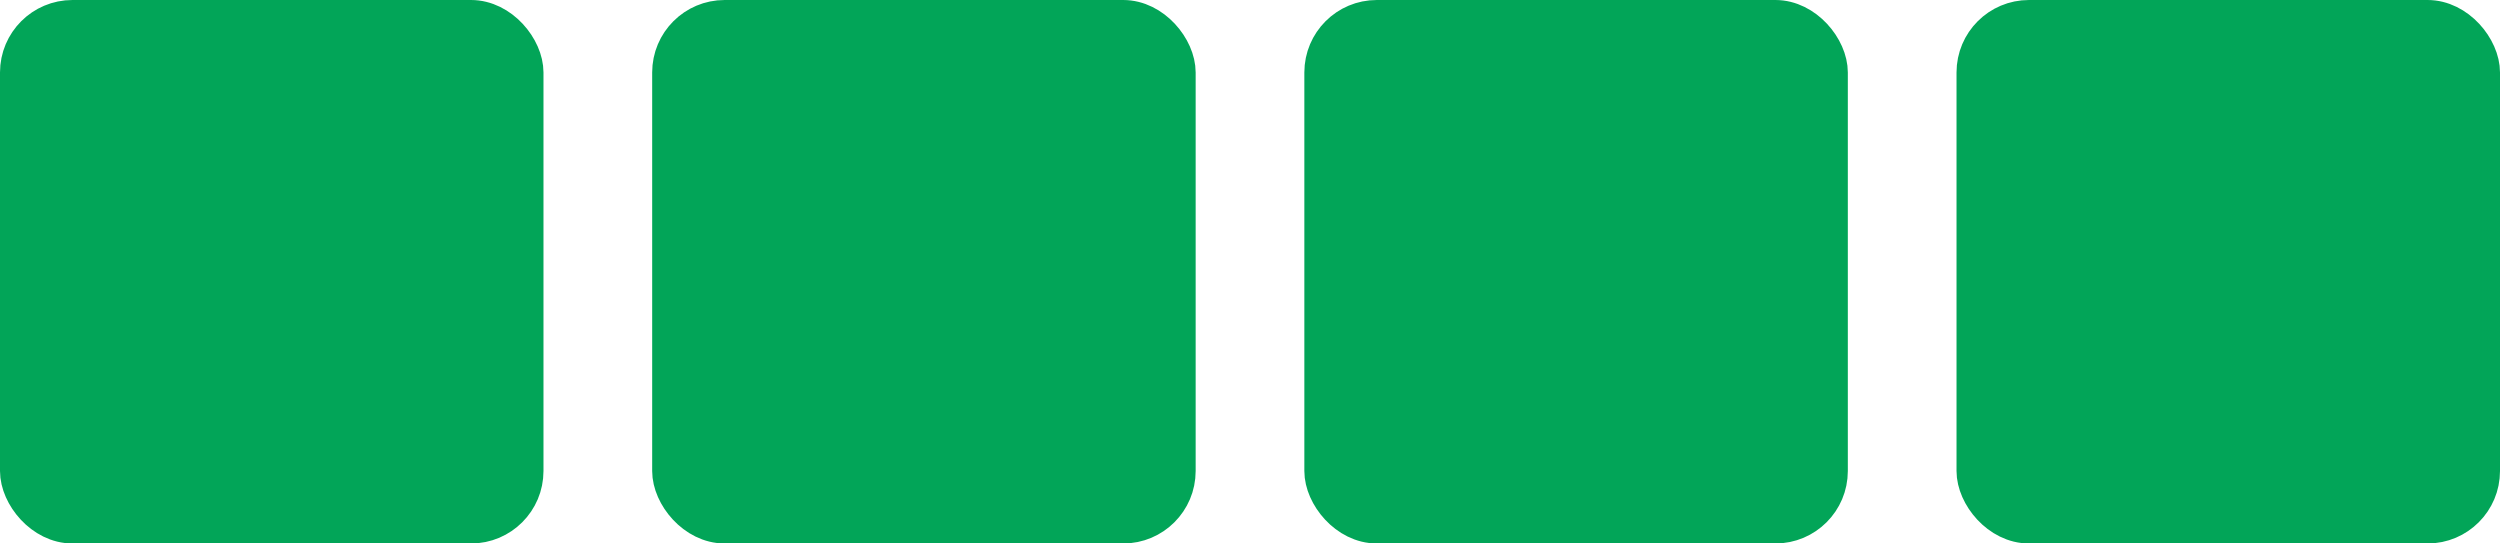 <?xml version="1.0" encoding="UTF-8"?> <svg xmlns="http://www.w3.org/2000/svg" width="1380" height="300" viewBox="0 0 1380 300" fill="none"> <rect x="10" y="10" width="280" height="280" rx="30" fill="#02A558" stroke="#02A558" stroke-width="20"></rect> <rect x="370" y="10" width="280" height="280" rx="30" fill="#02A558" stroke="#02A558" stroke-width="20"></rect> <rect x="730" y="10" width="280" height="280" rx="30" fill="#02A558" stroke="#02A558" stroke-width="20"></rect> <rect x="1090" y="10" width="280" height="280" rx="30" fill="#02A558" stroke="#02A558" stroke-width="20"></rect> </svg> 
